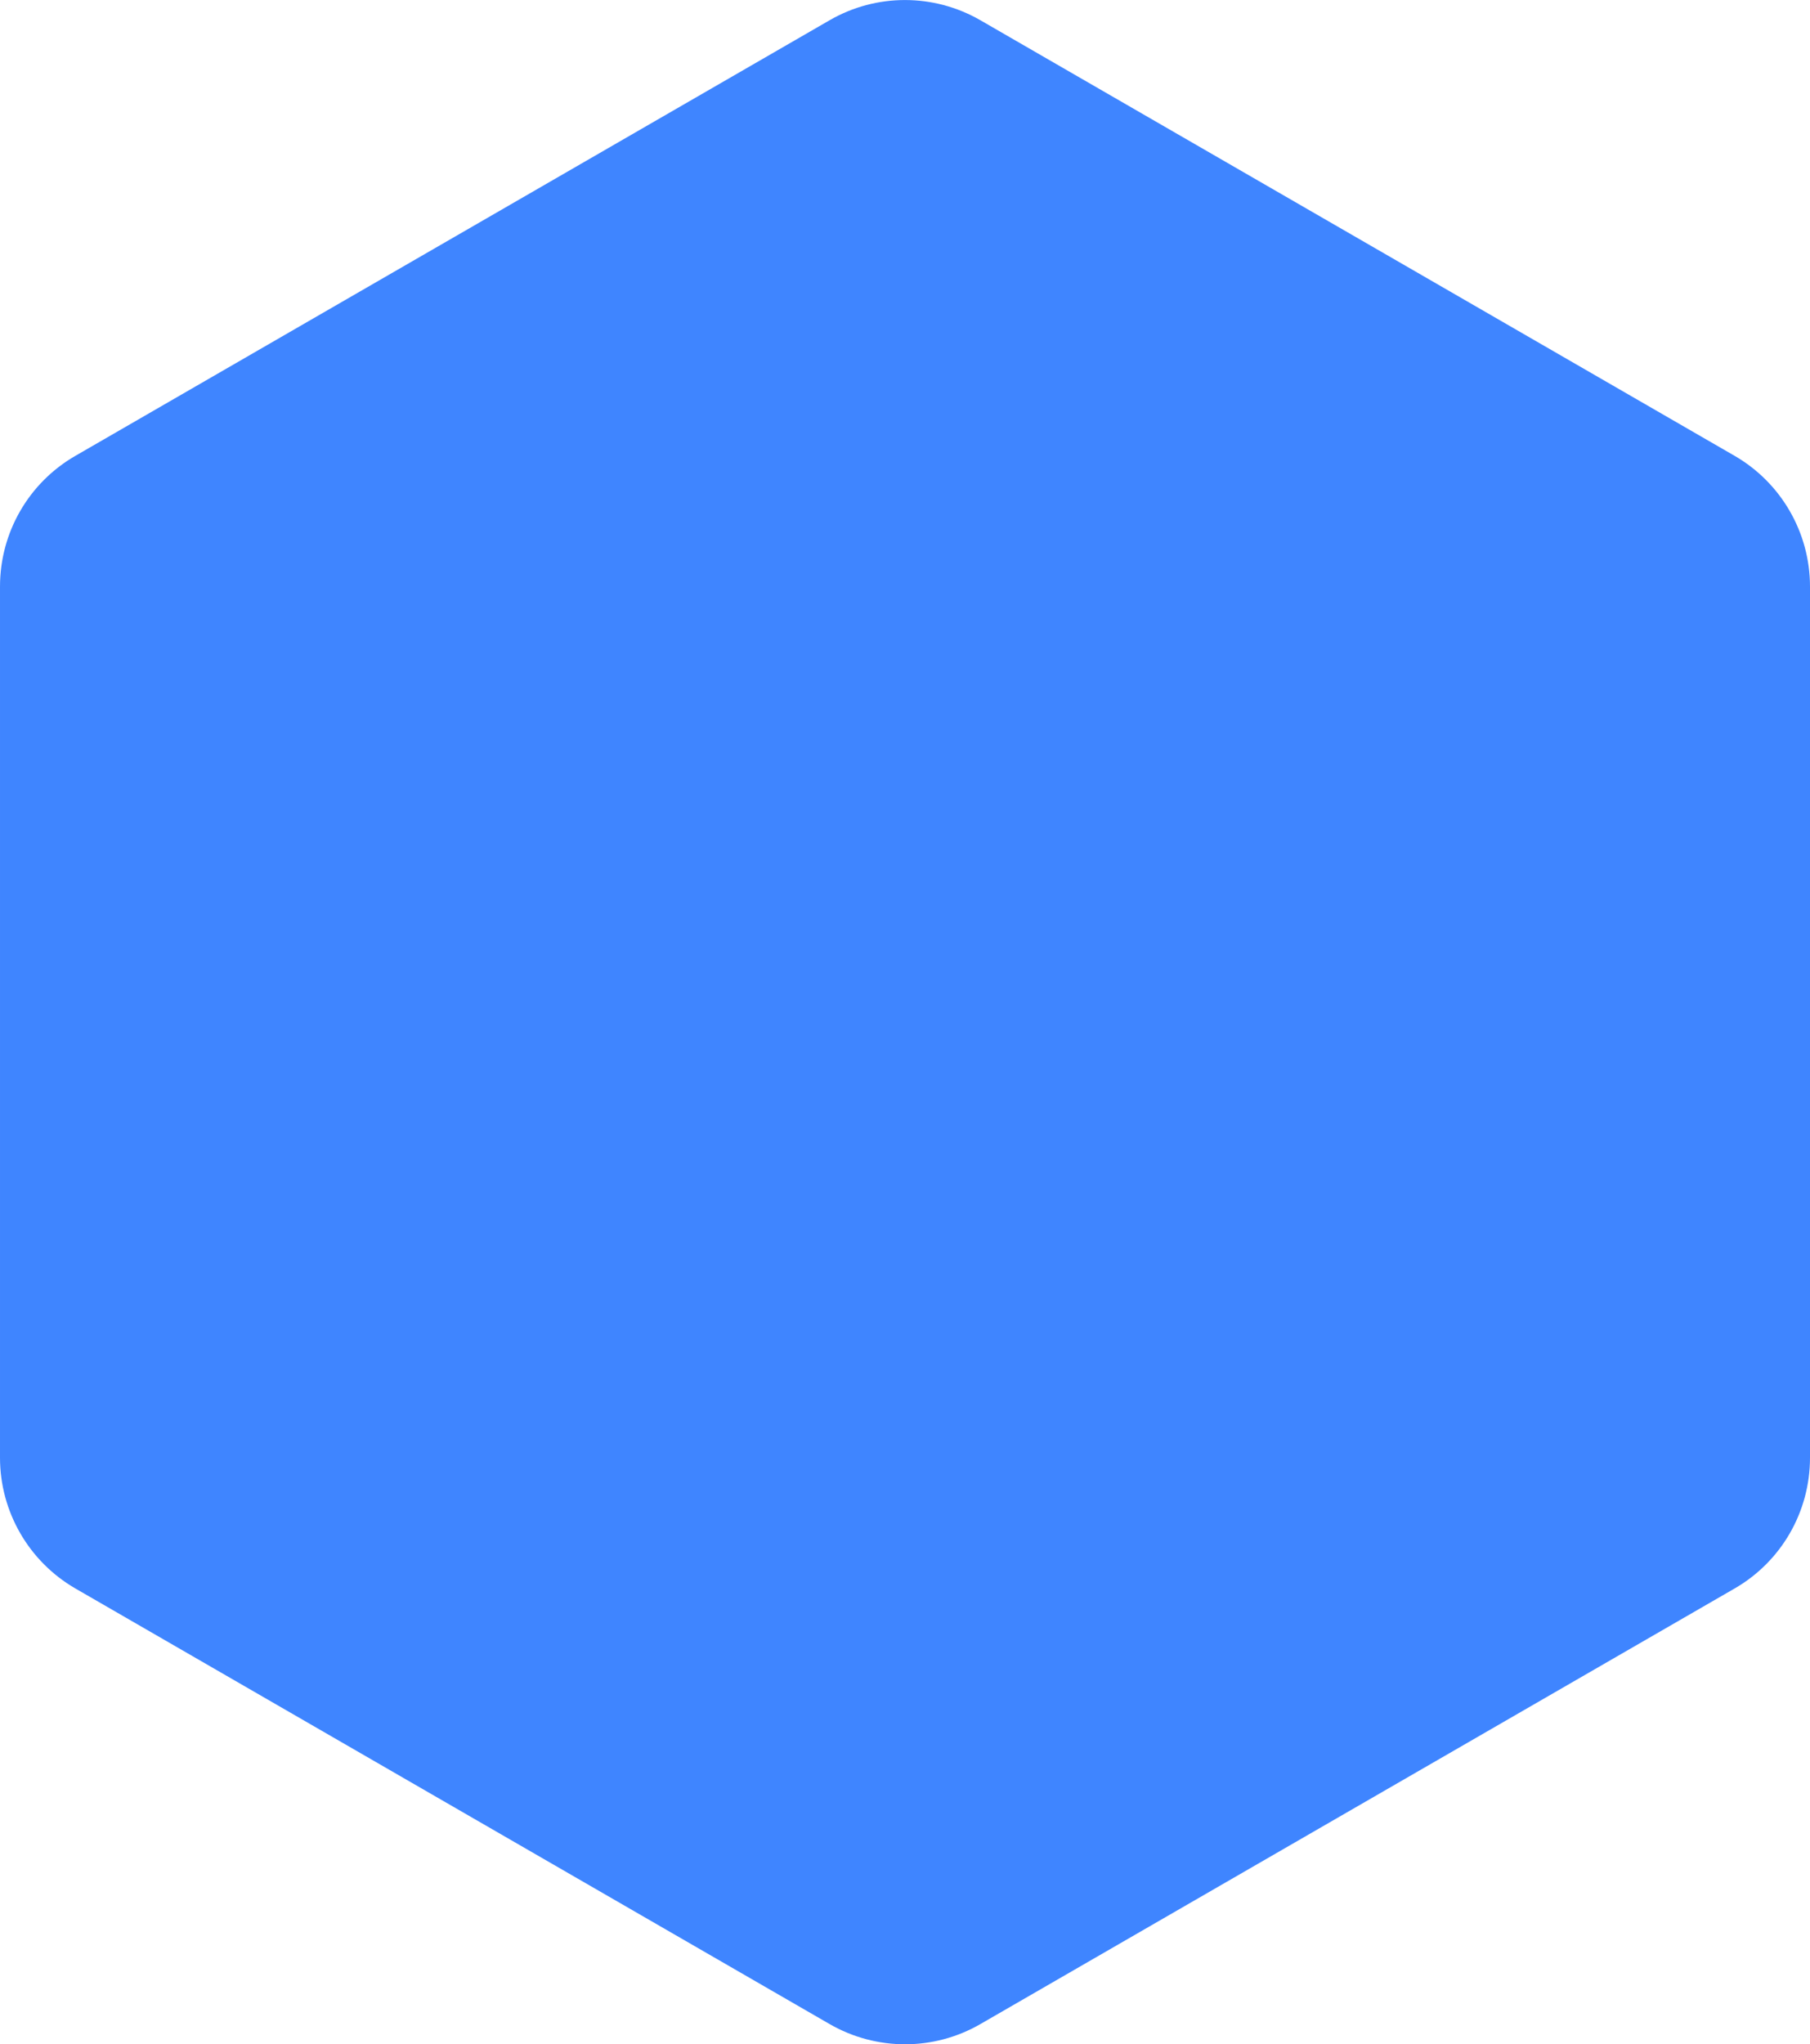 <?xml version="1.0" encoding="UTF-8" standalone="no"?>
<!-- Created with Inkscape (http://www.inkscape.org/) -->

<svg
   xmlns:dc="http://purl.org/dc/elements/1.1/"
   xmlns:cc="http://creativecommons.org/ns#"
   xmlns:rdf="http://www.w3.org/1999/02/22-rdf-syntax-ns#"
   xmlns:svg="http://www.w3.org/2000/svg"
   xmlns="http://www.w3.org/2000/svg"
   xmlns:sodipodi="http://sodipodi.sourceforge.net/DTD/sodipodi-0.dtd"
   xmlns:inkscape="http://www.inkscape.org/namespaces/inkscape"
   width="12.7mm"
   height="14.337mm"
   viewBox="0 0 12.7 14.337"
   version="1.1"
   id="svg30355"
   inkscape:version="0.92.4 (33fec40, 2019-01-16)"
   sodipodi:docname="hexagon-blue.svg">
  <defs
     id="defs30349" />
  <sodipodi:namedview
     id="base"
     pagecolor="#ffffff"
     bordercolor="#666666"
     borderopacity="1.0"
     inkscape:pageopacity="0.0"
     inkscape:pageshadow="2"
     inkscape:zoom="0.35"
     inkscape:cx="549.71429"
     inkscape:cy="-75.762891"
     inkscape:document-units="mm"
     inkscape:current-layer="layer1"
     showgrid="false"
     fit-margin-top="0"
     fit-margin-left="0"
     fit-margin-right="0"
     fit-margin-bottom="0"
     inkscape:window-width="1847"
     inkscape:window-height="1025"
     inkscape:window-x="106"
     inkscape:window-y="1227"
     inkscape:window-maximized="1" />
  <g
     inkscape:label="Layer 1"
     inkscape:groupmode="layer"
     id="layer1"
     transform="translate(221.796,-114.45)">
    <path
       inkscape:connector-curvature="0"
       id="path8435-7"
       style="fill:#3f85ff;fill-opacity:1;fill-rule:nonzero;stroke:none;stroke-width:0.265"
       d="m -209.096,124.674 v -6.11 c 0,-0.378 -0.202,-0.728 -0.529,-0.917 l -5.292,-3.055 c -0.328,-0.189 -0.731,-0.189 -1.058,0 l -5.292,3.055 c -0.328,0.189 -0.529,0.538 -0.529,0.917 v 6.11 c 0,0.378 0.202,0.728 0.529,0.917 l 5.292,3.055 c 0.328,0.189 0.731,0.189 1.058,0 l 5.292,-3.055 c 0.328,-0.189 0.529,-0.538 0.529,-0.917" />
  </g>
</svg>
